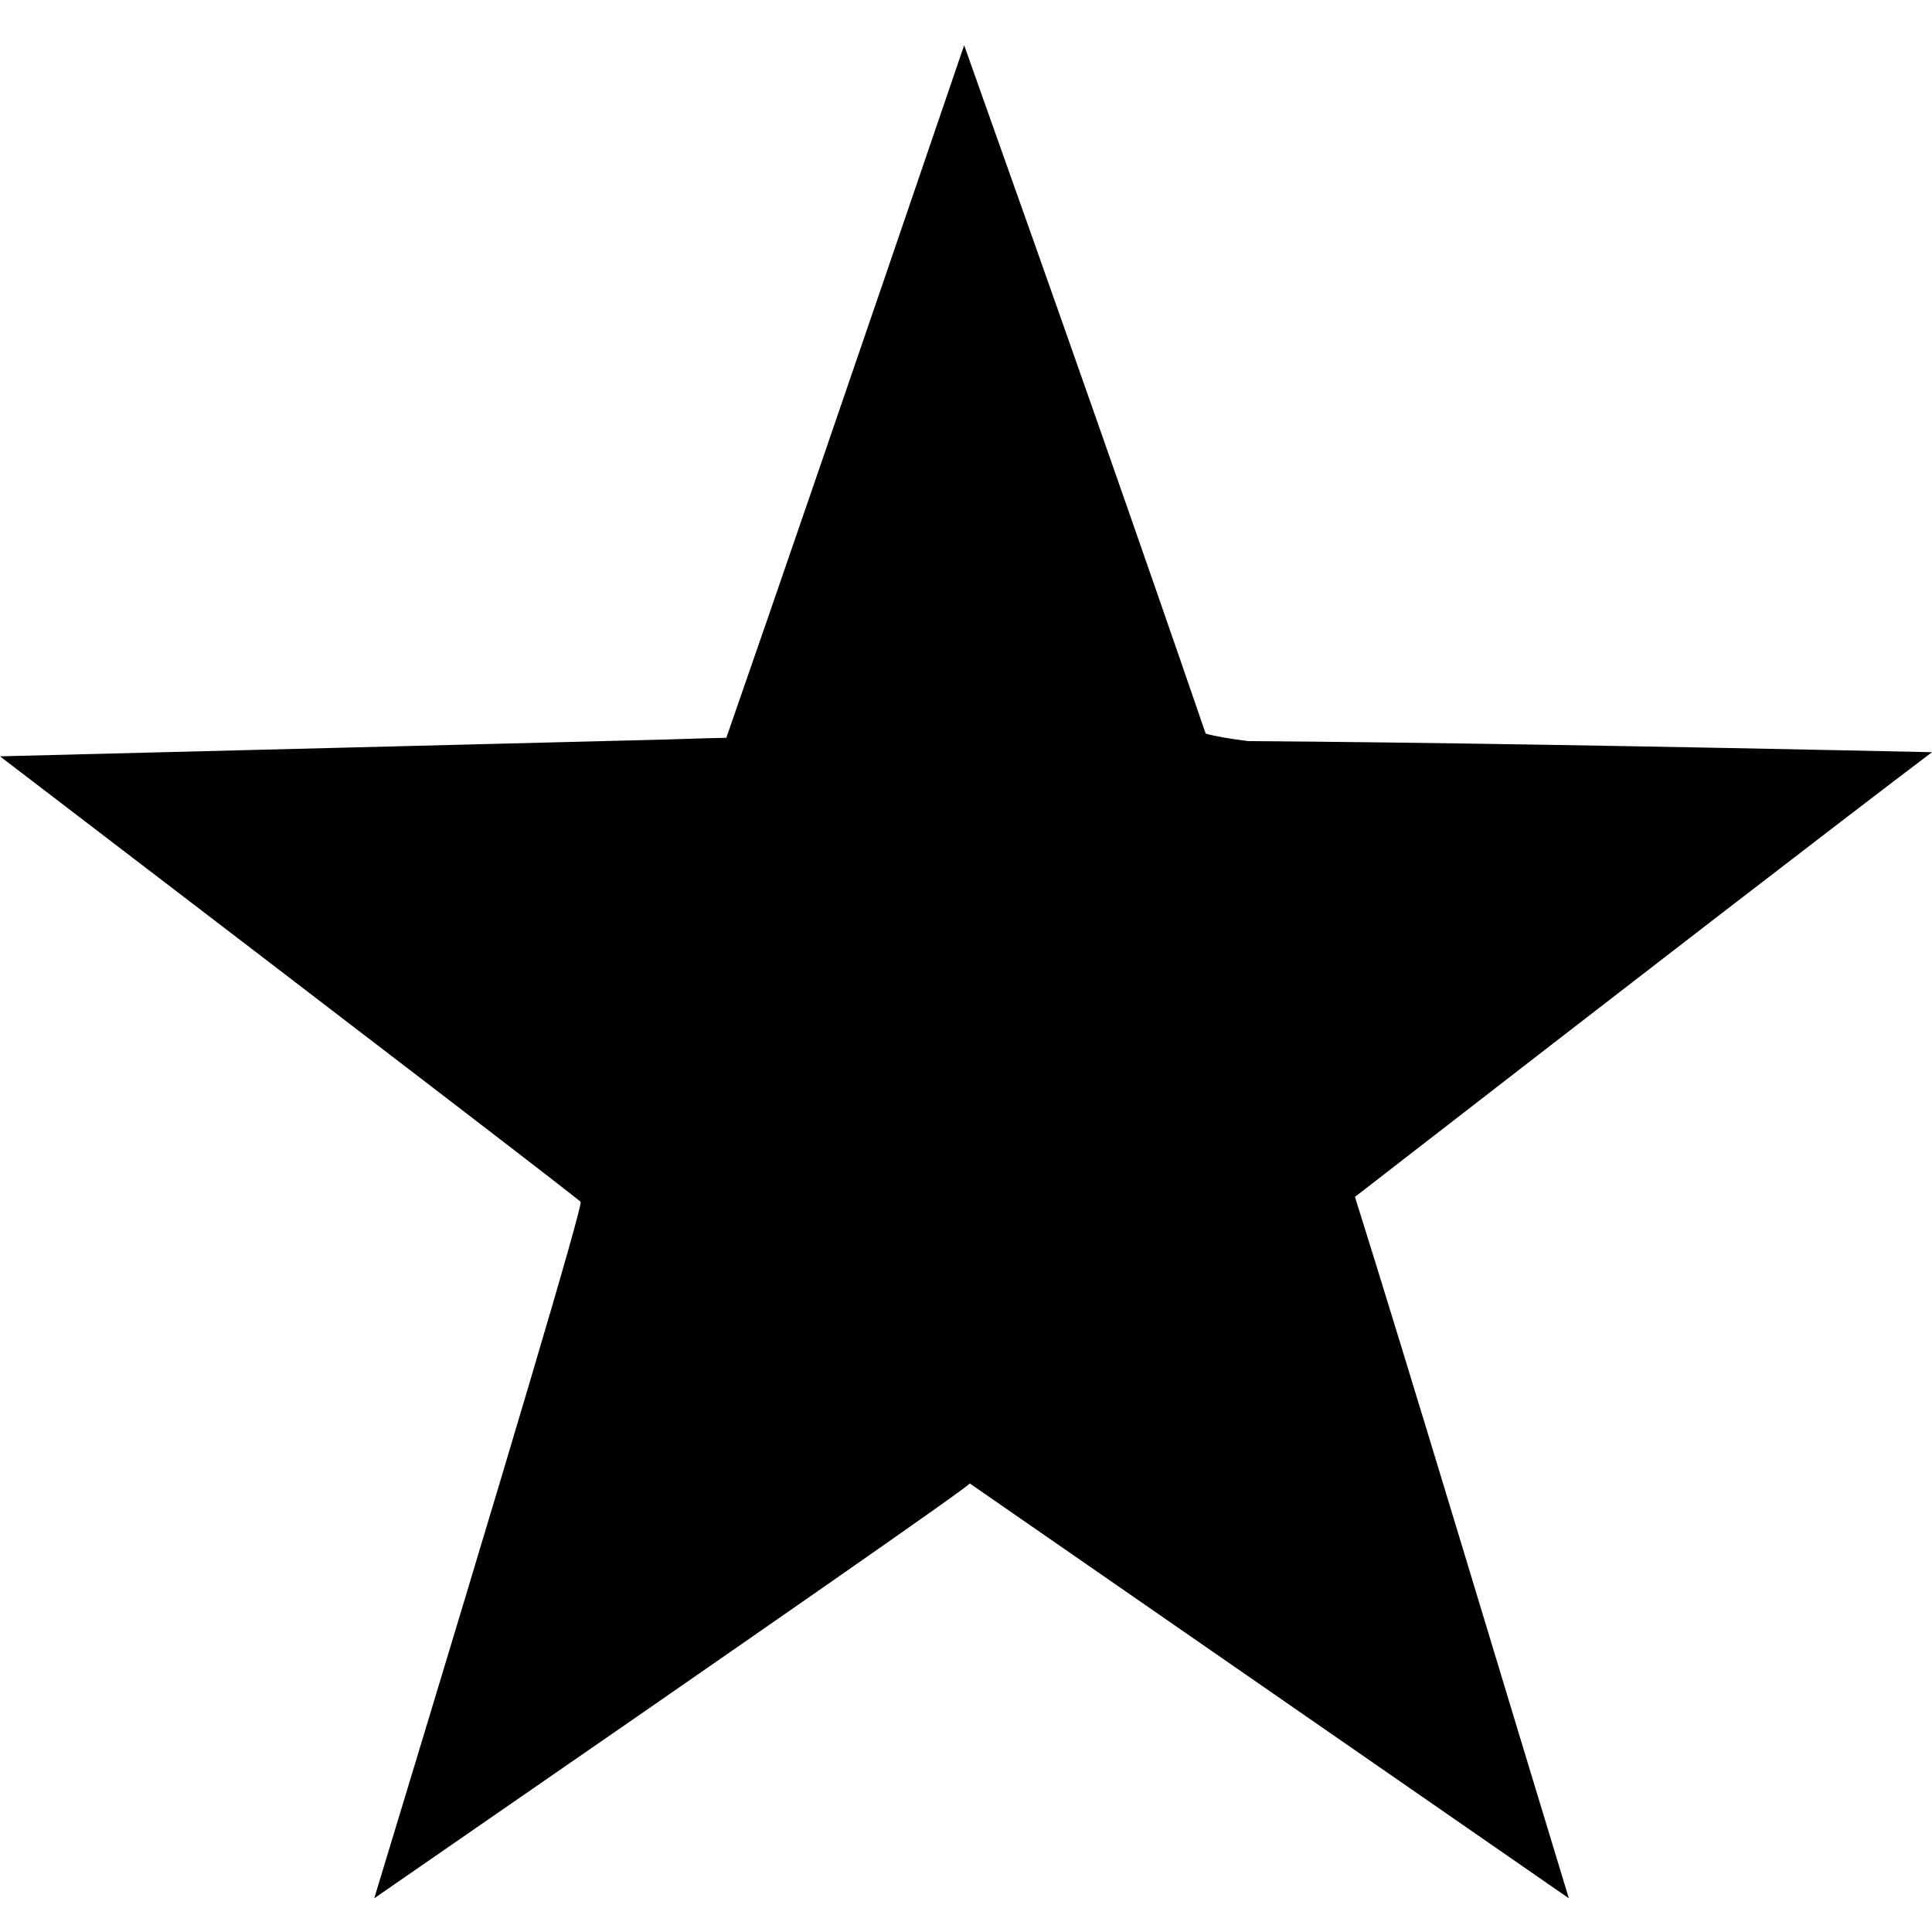 <?xml version="1.0" encoding="UTF-8" standalone="no"?>
<svg xmlns:inkscape="http://www.inkscape.org/namespaces/inkscape" xmlns:sodipodi="http://sodipodi.sourceforge.net/DTD/sodipodi-0.dtd" xmlns="http://www.w3.org/2000/svg" xmlns:svg="http://www.w3.org/2000/svg" width="512" height="512" version="1.1" viewBox="0 0 512 512" xml:space="preserve" id="svg44">
  <defs id="defs22">
    <clipPath id="clipPath2">
      <path transform="translate(-60.46,-30.899)" d="M 0,141.732 H 340.157 V 0 H 0 Z" id="path1"></path>
    </clipPath>
    <clipPath id="clipPath4">
      <path transform="translate(-87.881,-40.095)" d="M 0,141.732 H 340.157 V 0 H 0 Z" id="path2"></path>
    </clipPath>
    <clipPath id="clipPath6">
      <path transform="translate(-103.62,-30.899)" d="M 0,141.732 H 340.157 V 0 H 0 Z" id="path3"></path>
    </clipPath>
    <clipPath id="clipPath8">
      <path transform="translate(-127.87,-39.88)" d="M 0,141.732 H 340.157 V 0 H 0 Z" id="path4"></path>
    </clipPath>
    <clipPath id="clipPath10">
      <path transform="translate(-144.05,-24.072)" d="M 0,141.732 H 340.157 V 0 H 0 Z" id="path5"></path>
    </clipPath>
    <clipPath id="clipPath12">
      <path transform="translate(-164.77,-24.072)" d="M 0,141.732 H 340.157 V 0 H 0 Z" id="path6"></path>
    </clipPath>
    <clipPath id="clipPath14">
      <path transform="translate(-186.02,-30.899)" d="M 0,141.732 H 340.157 V 0 H 0 Z" id="path7"></path>
    </clipPath>
    <clipPath id="clipPath16">
      <path transform="translate(-210.22,-35.759)" d="M 0,141.732 H 340.157 V 0 H 0 Z" id="path8"></path>
    </clipPath>
    <clipPath id="clipPath18">
      <path transform="translate(-230.81,-36.282)" d="M 0,141.732 H 340.157 V 0 H 0 Z" id="path9"></path>
    </clipPath>
    <clipPath id="clipPath20">
      <path transform="translate(-256.24,-39.88)" d="M 0,141.732 H 340.157 V 0 H 0 Z" id="path10"></path>
    </clipPath>
    <clipPath id="clipPath22">
      <path transform="translate(-265.63,-22.504)" d="M 0,141.732 H 340.157 V 0 H 0 Z" id="path11"></path>
    </clipPath>
    <clipPath id="clipPath24">
      <path transform="translate(-286.13,-40.433)" d="M 0,141.732 H 340.157 V 0 H 0 Z" id="path12"></path>
    </clipPath>
    <clipPath id="clipPath26">
      <path transform="translate(-52.833,-64.533)" d="M 0,141.732 H 340.157 V 0 H 0 Z" id="path13"></path>
    </clipPath>
    <clipPath id="clipPath28">
      <path transform="translate(-75.866,-60.394)" d="M 0,141.732 H 340.157 V 0 H 0 Z" id="path14"></path>
    </clipPath>
    <clipPath id="clipPath30">
      <path transform="translate(-114.97,-86.751)" d="M 0,141.732 H 340.157 V 0 H 0 Z" id="path15"></path>
    </clipPath>
    <clipPath id="clipPath32">
      <path transform="translate(-161.11,-83.556)" d="M 0,141.732 H 340.157 V 0 H 0 Z" id="path16"></path>
    </clipPath>
    <clipPath id="clipPath34">
      <path transform="translate(-185.22,-60.394)" d="M 0,141.732 H 340.157 V 0 H 0 Z" id="path17"></path>
    </clipPath>
    <clipPath id="clipPath36">
      <path transform="translate(-204.73,-56.691)" d="M 0,141.732 H 340.157 V 0 H 0 Z" id="path18"></path>
    </clipPath>
    <clipPath id="clipPath38">
      <path transform="translate(-244.77,-69.179)" d="M 0,141.732 H 340.157 V 0 H 0 Z" id="path19"></path>
    </clipPath>
    <clipPath id="clipPath40">
      <path transform="translate(-275.27,-89.22)" d="M 0,141.732 H 340.157 V 0 H 0 Z" id="path20"></path>
    </clipPath>
    <clipPath id="clipPath42">
      <path transform="translate(-304.9,-60.394)" d="M 0,141.732 H 340.157 V 0 H 0 Z" id="path21"></path>
    </clipPath>
    <clipPath id="clipPath44">
      <path transform="translate(-214.34,-118.31)" d="M 0,141.732 H 340.157 V 0 H 0 Z" id="path22"></path>
    </clipPath>
  </defs>
  <path transform="matrix(22.608,0,0,-22.816,512,199.339)" d="m 0,0 c -1.095,-0.821 -3.35,-2.543 -6.764,-5.165 0.288,-0.908 0.709,-2.269 1.264,-4.084 0.554,-1.815 0.969,-3.169 1.243,-4.063 l -7.023,4.819 c 0.043,0 -2.284,-1.606 -6.98,-4.819 1.613,5.262 2.42,7.958 2.42,8.088 0,0.014 -2.269,1.739 -6.807,5.176 l 7.758,0.194 c 0.432,0.014 0.684,0.021 0.756,0.021 0.576,1.639 1.506,4.321 2.788,8.044 1.123,-3.126 2.067,-5.791 2.831,-7.995 0.1,-0.029 0.266,-0.058 0.497,-0.087 C -6.044,0.115 -3.371,0.072 0,0" clip-path="url(#clipPath44)" id="path44" style="fill:#000000"></path>
</svg>
